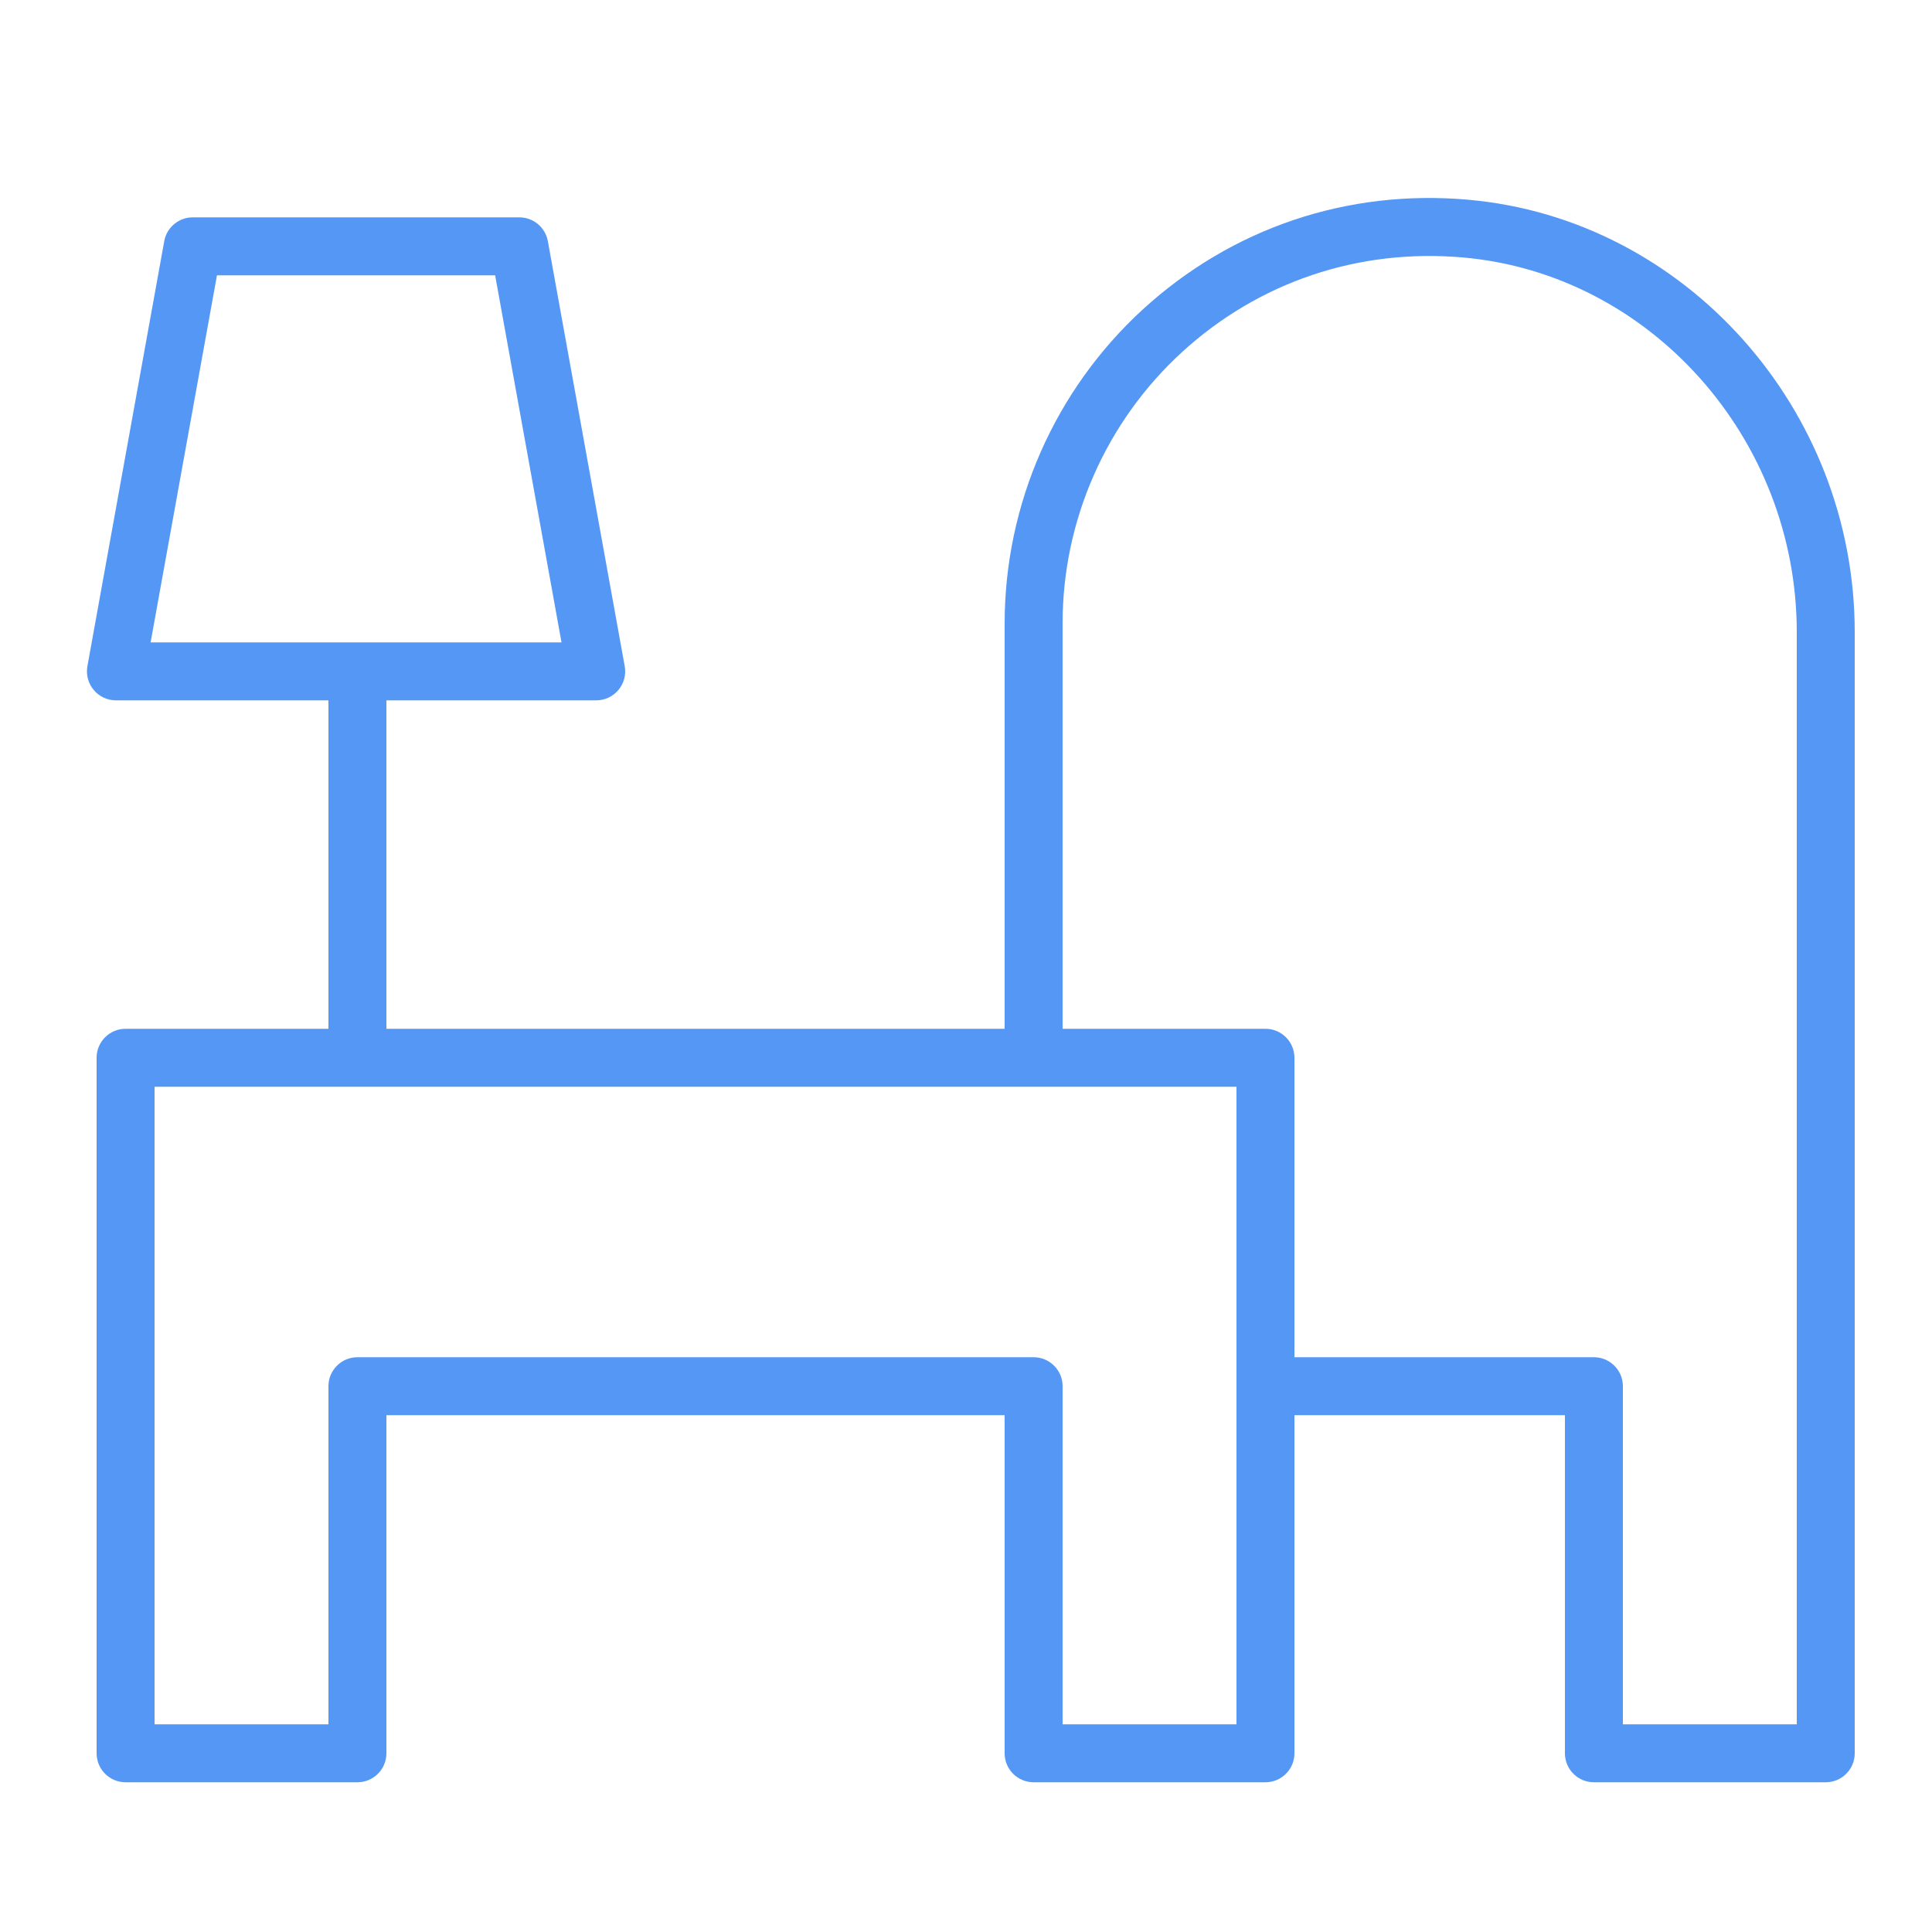 <?xml version="1.0" encoding="UTF-8"?> <svg xmlns="http://www.w3.org/2000/svg" viewBox="0 0 100.00 100.00" data-guides="{&quot;vertical&quot;:[],&quot;horizontal&quot;:[]}"><defs></defs><path fill="#5597f4" stroke="none" fill-opacity="1" stroke-width="1" stroke-opacity="1" color="rgb(51, 51, 51)" fill-rule="evenodd" id="tSvgb0644ee95a" title="Path 8" d="M75.994 10.338C69.737 9.782 63.752 11.803 59.147 16.02C54.599 20.192 52.007 26.078 52 32.25C52 39.25 52 46.25 52 53.25C41.333 53.25 30.667 53.25 20 53.25C20 47.583 20 41.917 20 36.25C23.62 36.25 27.239 36.25 30.859 36.25C31.794 36.25 32.502 35.403 32.335 34.483C31.009 27.15 29.683 19.816 28.357 12.483C28.228 11.769 27.606 11.25 26.881 11.25C21.246 11.25 15.612 11.25 9.977 11.25C9.252 11.25 8.63 11.769 8.501 12.483C7.175 19.816 5.85 27.15 4.524 34.483C4.359 35.403 5.065 36.248 6 36.25C9.667 36.25 13.333 36.25 17 36.25C17 41.917 17 47.583 17 53.25C13.5 53.25 10 53.25 6.5 53.25C5.672 53.25 5 53.922 5 54.75C5 66.75 5 78.75 5 90.75C5 91.578 5.672 92.25 6.5 92.25C10.5 92.25 14.5 92.25 18.5 92.25C19.328 92.25 20 91.578 20 90.75C20 84.917 20 79.083 20 73.25C30.667 73.25 41.333 73.25 52 73.25C52 79.083 52 84.917 52 90.75C52 91.578 52.672 92.25 53.5 92.25C57.5 92.25 61.5 92.25 65.5 92.25C66.328 92.25 67 91.578 67 90.75C67 84.917 67 79.083 67 73.25C71.667 73.25 76.333 73.25 81 73.25C81 79.083 81 84.917 81 90.75C81 91.578 81.672 92.25 82.5 92.25C86.5 92.25 90.5 92.25 94.5 92.25C95.328 92.25 96 91.578 96 90.75C96 71.404 96 52.059 96 32.713C96 21.156 87.212 11.328 75.994 10.338ZM7.795 33.25C8.94 26.917 10.085 20.583 11.23 14.25C16.029 14.25 20.829 14.25 25.628 14.25C26.773 20.583 27.919 26.917 29.064 33.25C21.974 33.25 14.885 33.25 7.795 33.25ZM64 89.25C61 89.25 58 89.25 55 89.25C55 83.417 55 77.583 55 71.75C55 70.922 54.328 70.25 53.5 70.25C41.833 70.25 30.167 70.25 18.5 70.25C17.672 70.25 17 70.922 17 71.75C17 77.583 17 83.417 17 89.25C14 89.25 11 89.25 8 89.25C8 78.25 8 67.25 8 56.25C26.667 56.25 45.333 56.25 64 56.25C64 67.25 64 78.25 64 89.25ZM93 89.25C90 89.25 87 89.25 84 89.25C84 83.417 84 77.583 84 71.75C84 70.922 83.328 70.25 82.5 70.25C77.333 70.25 72.167 70.25 67 70.25C67 65.083 67 59.917 67 54.75C67 53.922 66.328 53.25 65.5 53.25C62 53.25 58.5 53.25 55 53.25C55 46.25 55 39.25 55 32.25C55 26.934 57.25 21.825 61.173 18.233C65.151 14.591 70.321 12.85 75.731 13.327C85.414 14.181 93 22.696 93 32.713C93 51.559 93 70.404 93 89.25Z"></path></svg> 